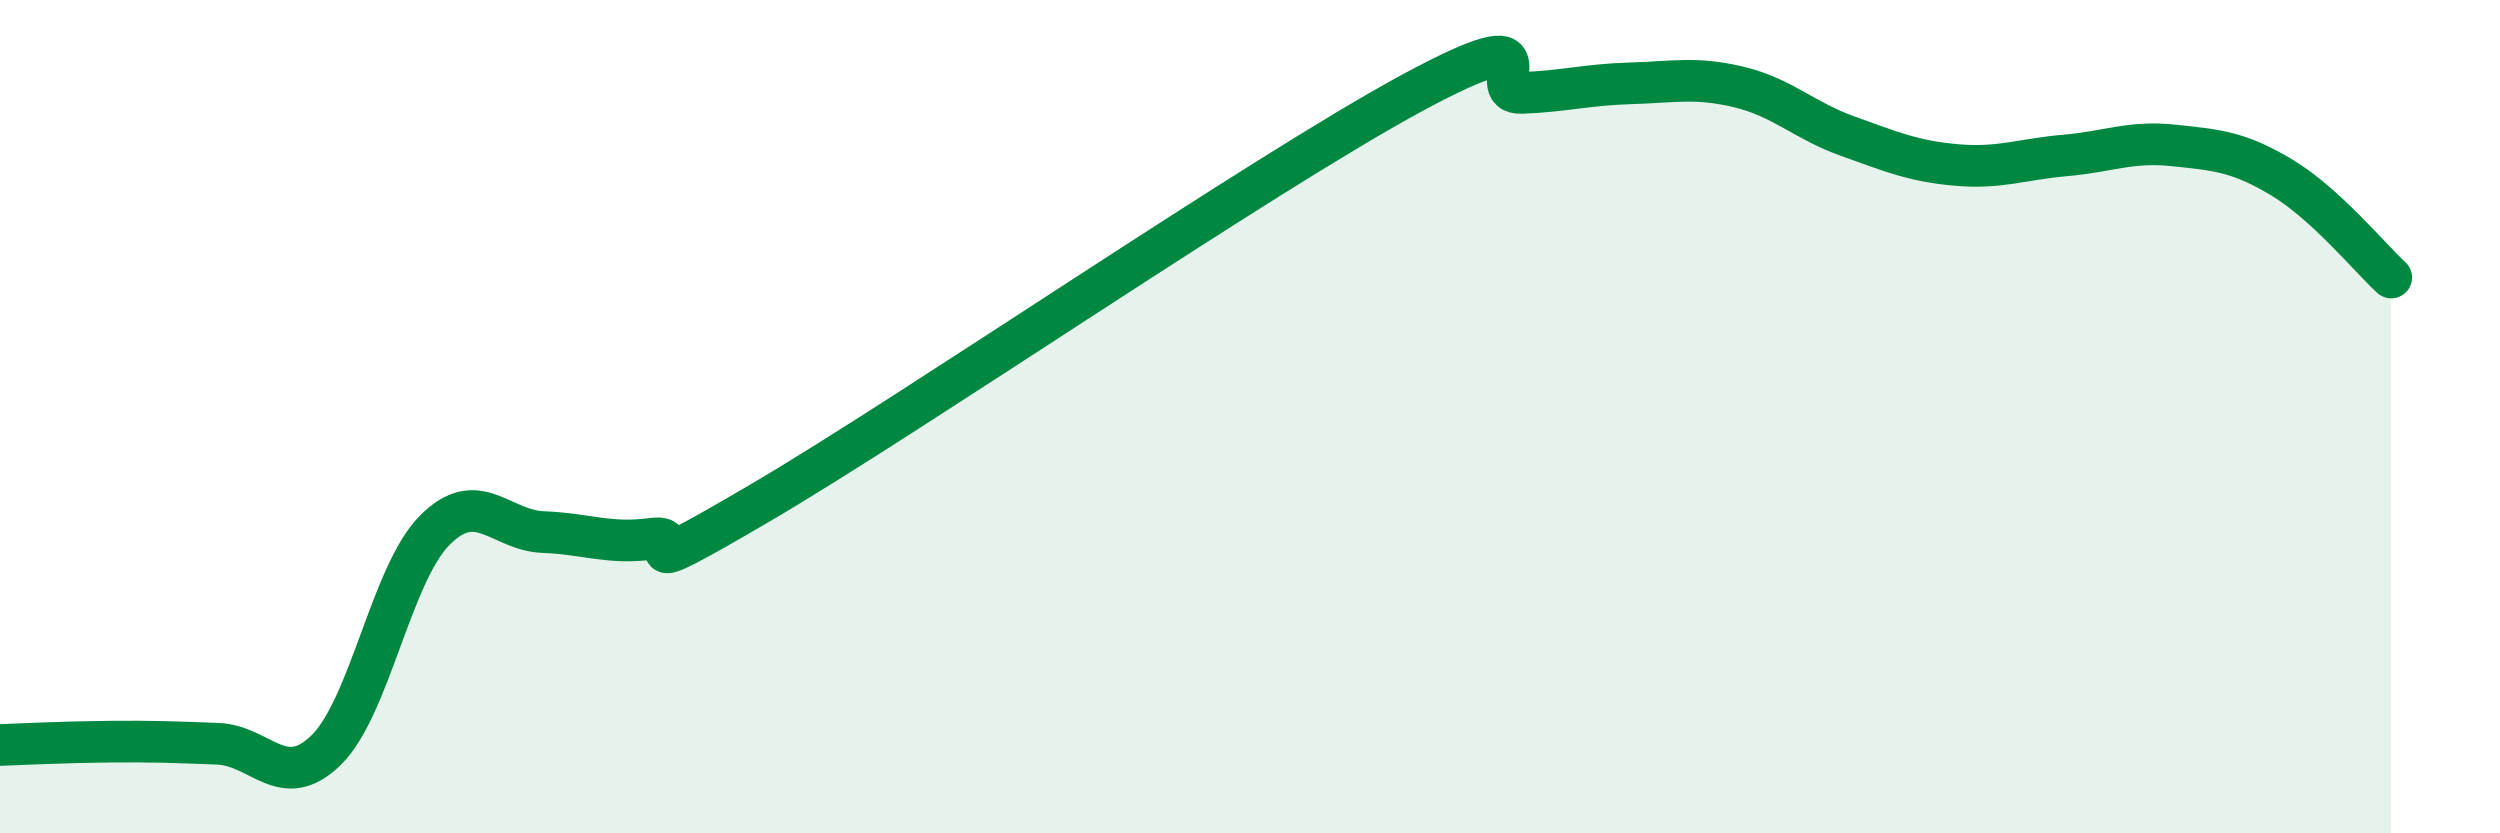 
    <svg width="60" height="20" viewBox="0 0 60 20" xmlns="http://www.w3.org/2000/svg">
      <path
        d="M 0,17.88 C 0.52,17.86 1.57,17.81 2.61,17.8 C 3.65,17.79 4.18,17.81 5.22,17.85 C 6.26,17.89 6.79,19.02 7.83,18 C 8.87,16.98 9.39,13.78 10.43,12.73 C 11.47,11.68 12,12.73 13.04,12.77 C 14.08,12.81 14.61,13.07 15.65,12.93 C 16.69,12.79 14.61,14.2 18.26,12.06 C 21.91,9.92 30.26,4.19 33.91,2.22 C 37.56,0.25 35.48,2.27 36.52,2.23 C 37.56,2.19 38.09,2.03 39.13,2 C 40.17,1.97 40.7,1.84 41.74,2.09 C 42.78,2.34 43.31,2.9 44.35,3.27 C 45.39,3.64 45.92,3.87 46.96,3.96 C 48,4.05 48.53,3.82 49.57,3.73 C 50.61,3.64 51.13,3.38 52.17,3.49 C 53.21,3.6 53.74,3.64 54.78,4.27 C 55.82,4.9 56.87,6.18 57.39,6.66L57.39 20L0 20Z"
        fill="#008740"
        opacity="0.1"
        stroke-linecap="round"
        stroke-linejoin="round"
      />
      <path
        d="M 0,17.88 C 0.52,17.86 1.57,17.81 2.61,17.8 C 3.65,17.79 4.18,17.81 5.22,17.85 C 6.26,17.89 6.79,19.02 7.83,18 C 8.87,16.98 9.39,13.78 10.43,12.73 C 11.47,11.68 12,12.73 13.04,12.77 C 14.08,12.81 14.61,13.07 15.65,12.93 C 16.69,12.79 14.61,14.2 18.26,12.06 C 21.91,9.92 30.26,4.19 33.91,2.22 C 37.56,0.25 35.48,2.27 36.52,2.23 C 37.56,2.19 38.09,2.03 39.13,2 C 40.17,1.97 40.7,1.84 41.74,2.09 C 42.78,2.34 43.31,2.9 44.35,3.27 C 45.39,3.64 45.92,3.87 46.96,3.96 C 48,4.05 48.53,3.82 49.57,3.73 C 50.61,3.64 51.13,3.38 52.17,3.49 C 53.21,3.6 53.74,3.64 54.78,4.27 C 55.82,4.9 56.87,6.18 57.39,6.66"
        stroke="#008740"
        stroke-width="1"
        fill="none"
        stroke-linecap="round"
        stroke-linejoin="round"
      />
    </svg>
  